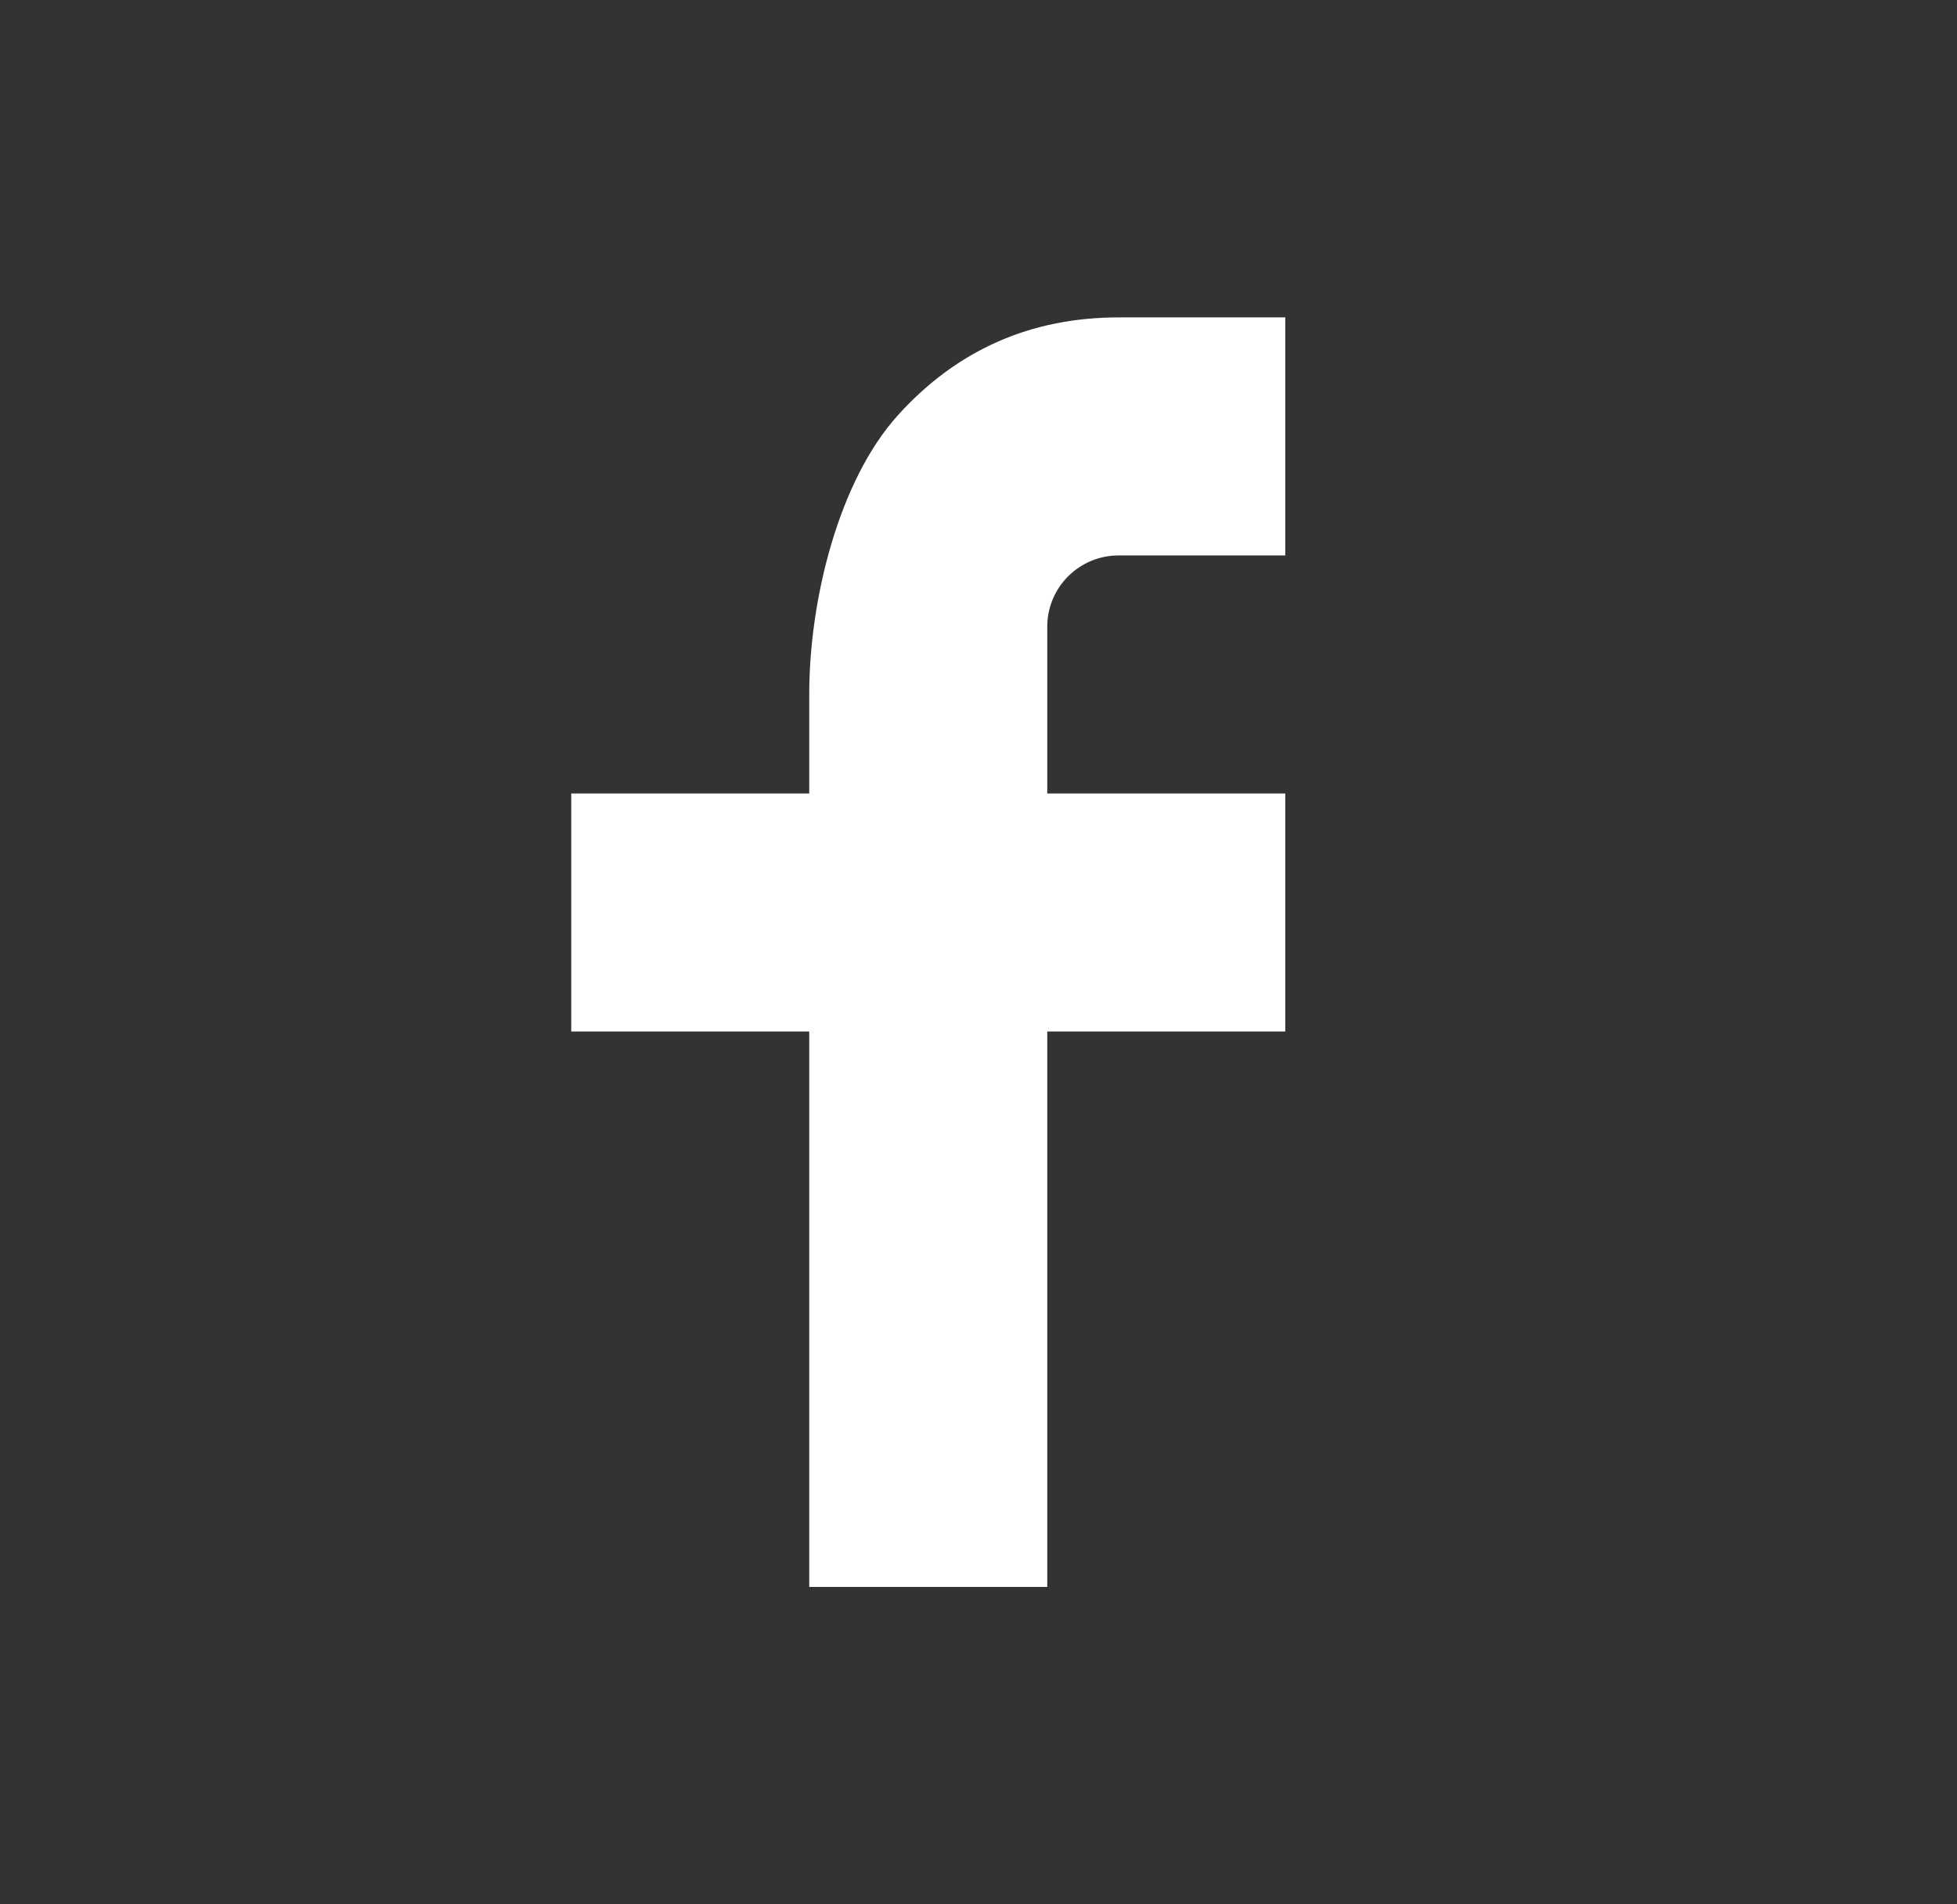 <svg width="37" height="36" viewBox="0 0 37 36" fill="none" xmlns="http://www.w3.org/2000/svg">
<rect x="0" y="0" width="37" height="36" fill="#333333" stroke="none"/>
<path d="M19.8 15H24.3V19.5H19.8V30H15.3V19.5H10.8V15H15.3V13.117C15.3 11.334 15.861 9.081 16.977 7.849C18.093 6.615 19.486 6 21.156 6H24.3V10.5H21.15C20.403 10.5 19.8 11.103 19.8 11.848V15Z" fill="white"/>
</svg>
